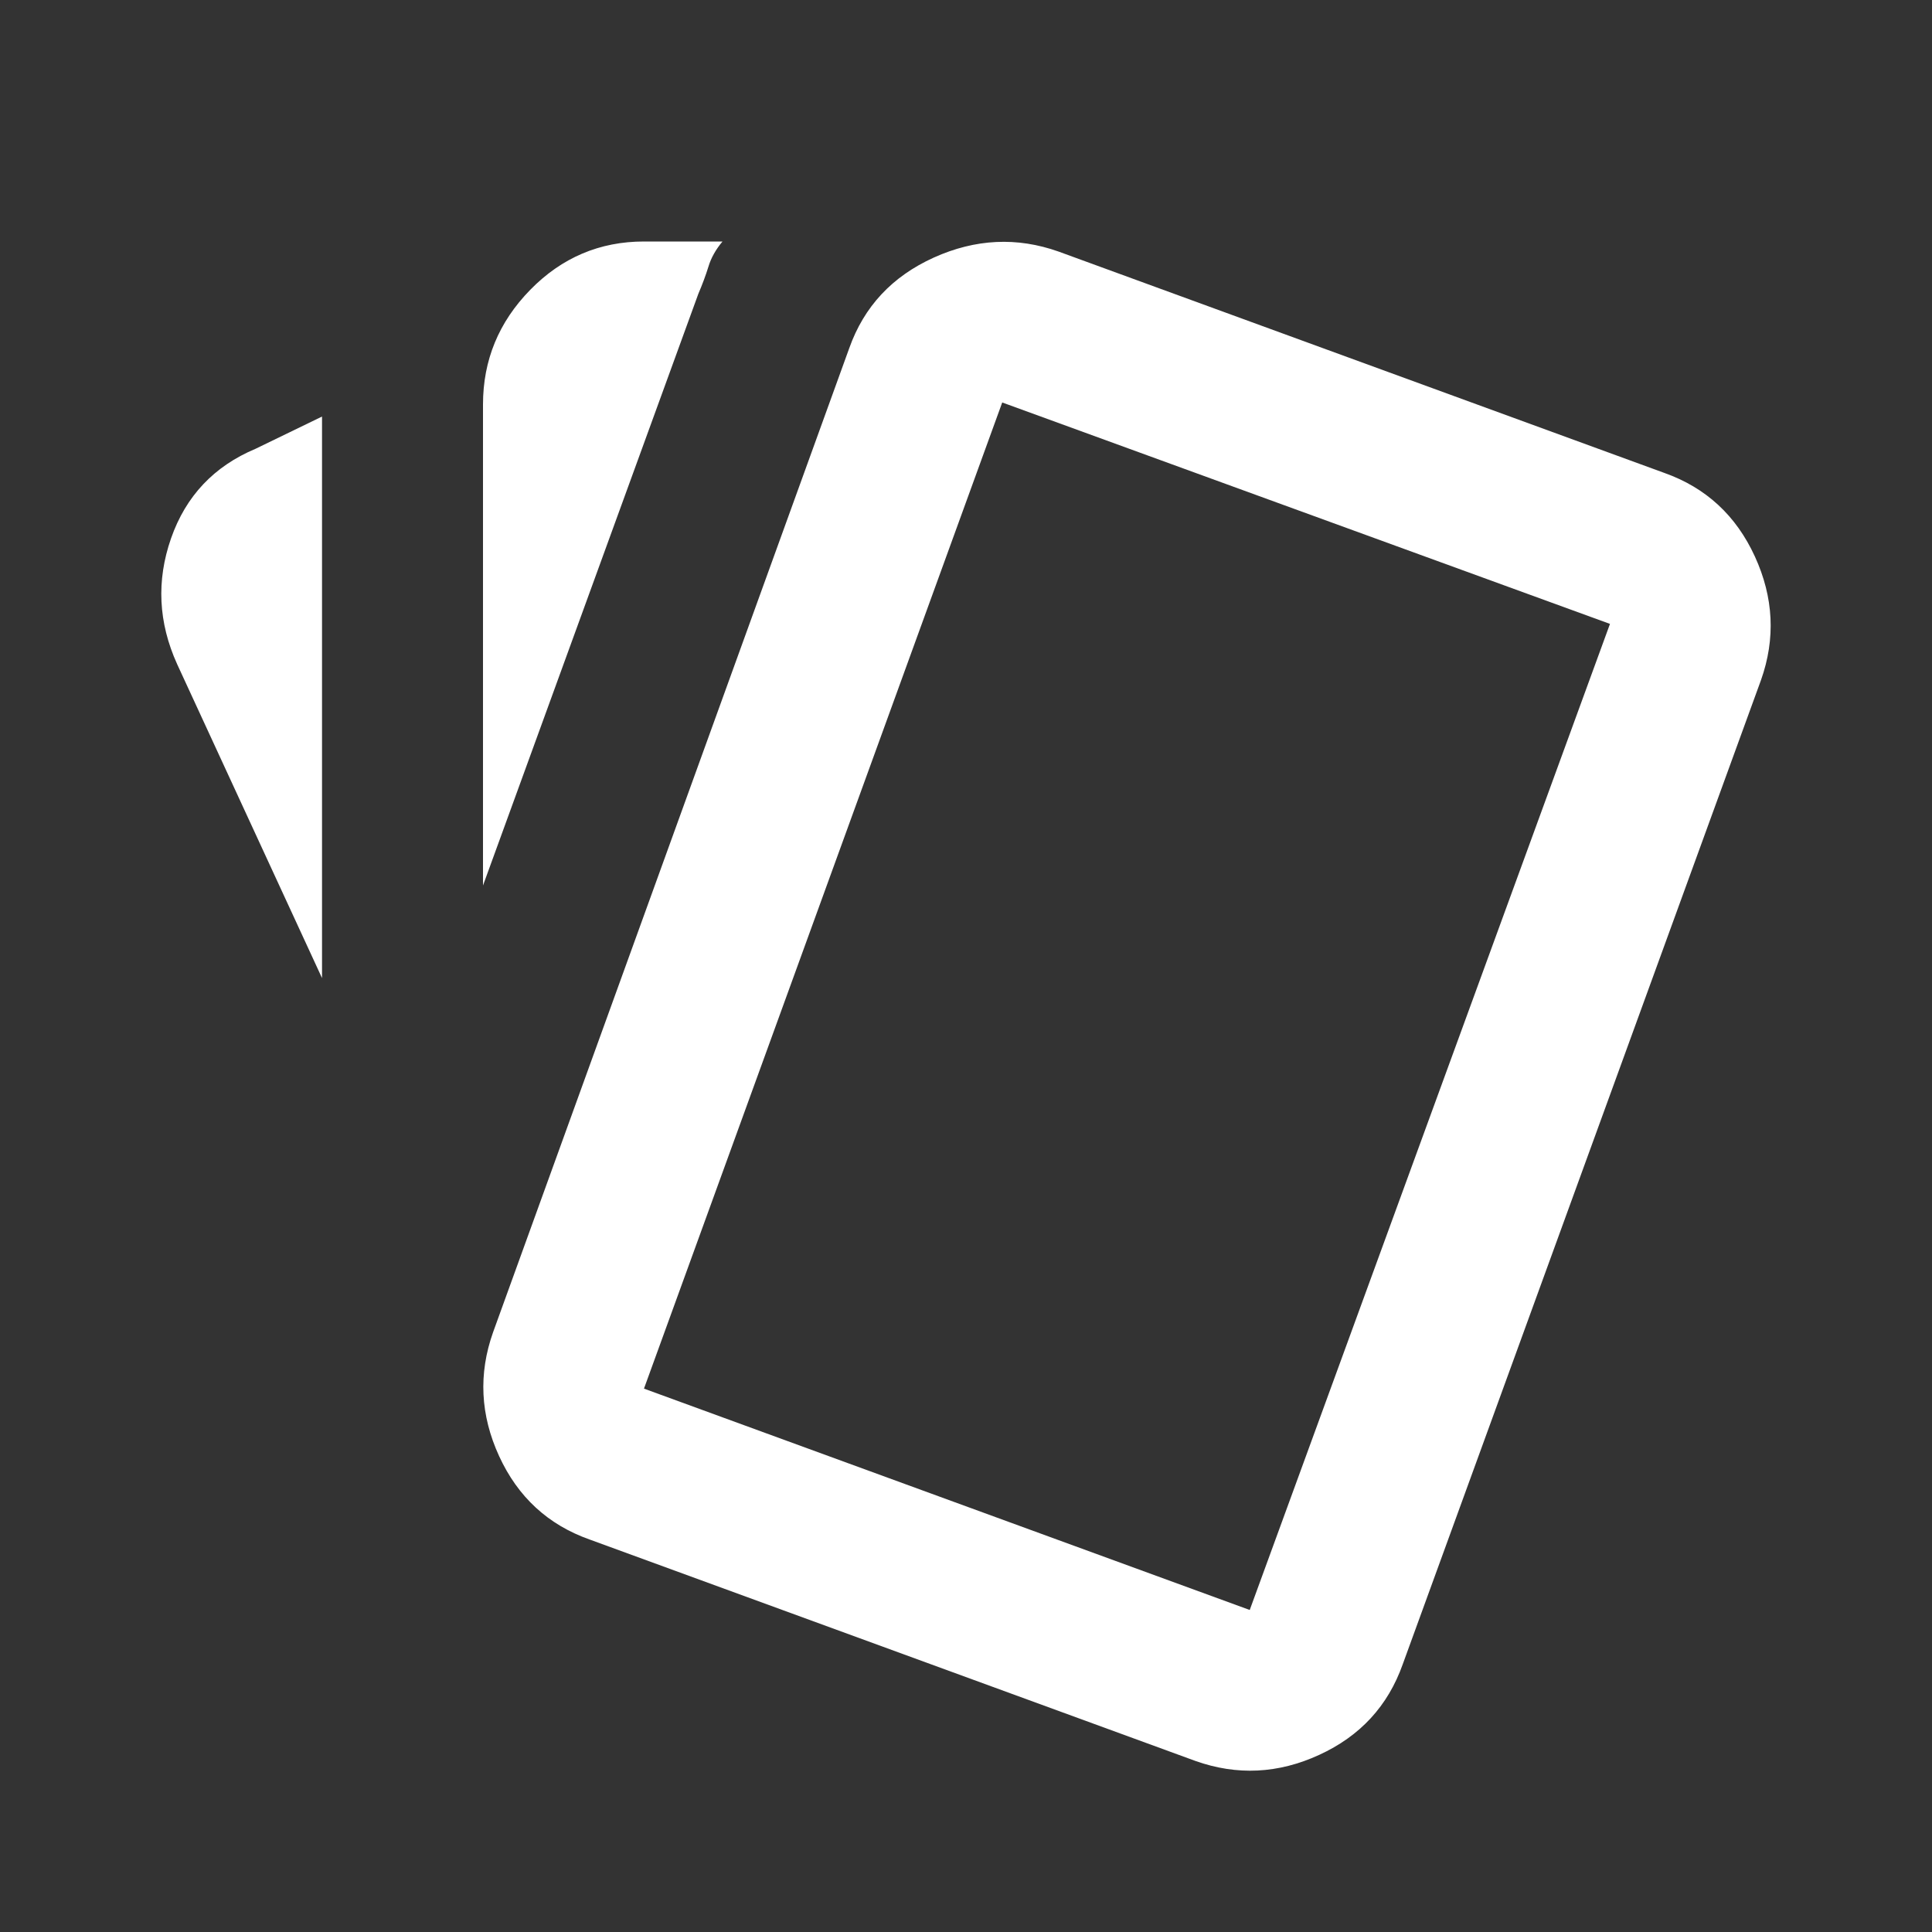 <svg width="28" height="28" viewBox="0 0 28 28" fill="none" xmlns="http://www.w3.org/2000/svg">
<rect x="0" y="0" width="28" height="28" fill="#333333" stroke="none"/>
<mask id="mask0_240_53965" style="mask-type:alpha" maskUnits="userSpaceOnUse" x="0" y="0" width="28" height="28">
<rect width="28" height="28" transform="matrix(1 -8.74228e-08 -8.74228e-08 -1 0 28)" fill="#D9D9D9"/>
</mask>
<g mask="url(#mask0_240_53965)">
<path fill-rule="evenodd" clip-rule="evenodd" d="M3.704 6.504L4.667 6.037L4.667 14.175L2.567 9.625C2.294 9.022 2.265 8.415 2.479 7.802C2.693 7.19 3.101 6.757 3.704 6.504ZM7.685 4.2C8.142 3.733 8.692 3.5 9.333 3.5L10.471 3.5C10.373 3.617 10.305 3.738 10.267 3.865C10.228 3.991 10.179 4.122 10.121 4.258L7 12.833L7 5.862C7 5.221 7.228 4.667 7.685 4.2ZM13.533 3.733C14.136 3.461 14.739 3.432 15.342 3.646L24.121 6.854C24.724 7.068 25.161 7.472 25.433 8.065C25.705 8.658 25.735 9.256 25.521 9.858L20.329 24.121C20.115 24.724 19.712 25.161 19.119 25.433C18.526 25.706 17.928 25.735 17.325 25.521L8.546 22.312C7.943 22.099 7.505 21.695 7.233 21.102C6.961 20.509 6.932 19.911 7.146 19.308L12.308 5.046C12.522 4.443 12.93 4.006 13.533 3.733ZM23.333 9.042L14.525 5.833L9.333 20.125L18.112 23.333L23.333 9.042Z" fill="white"/>
</g>
</svg>
